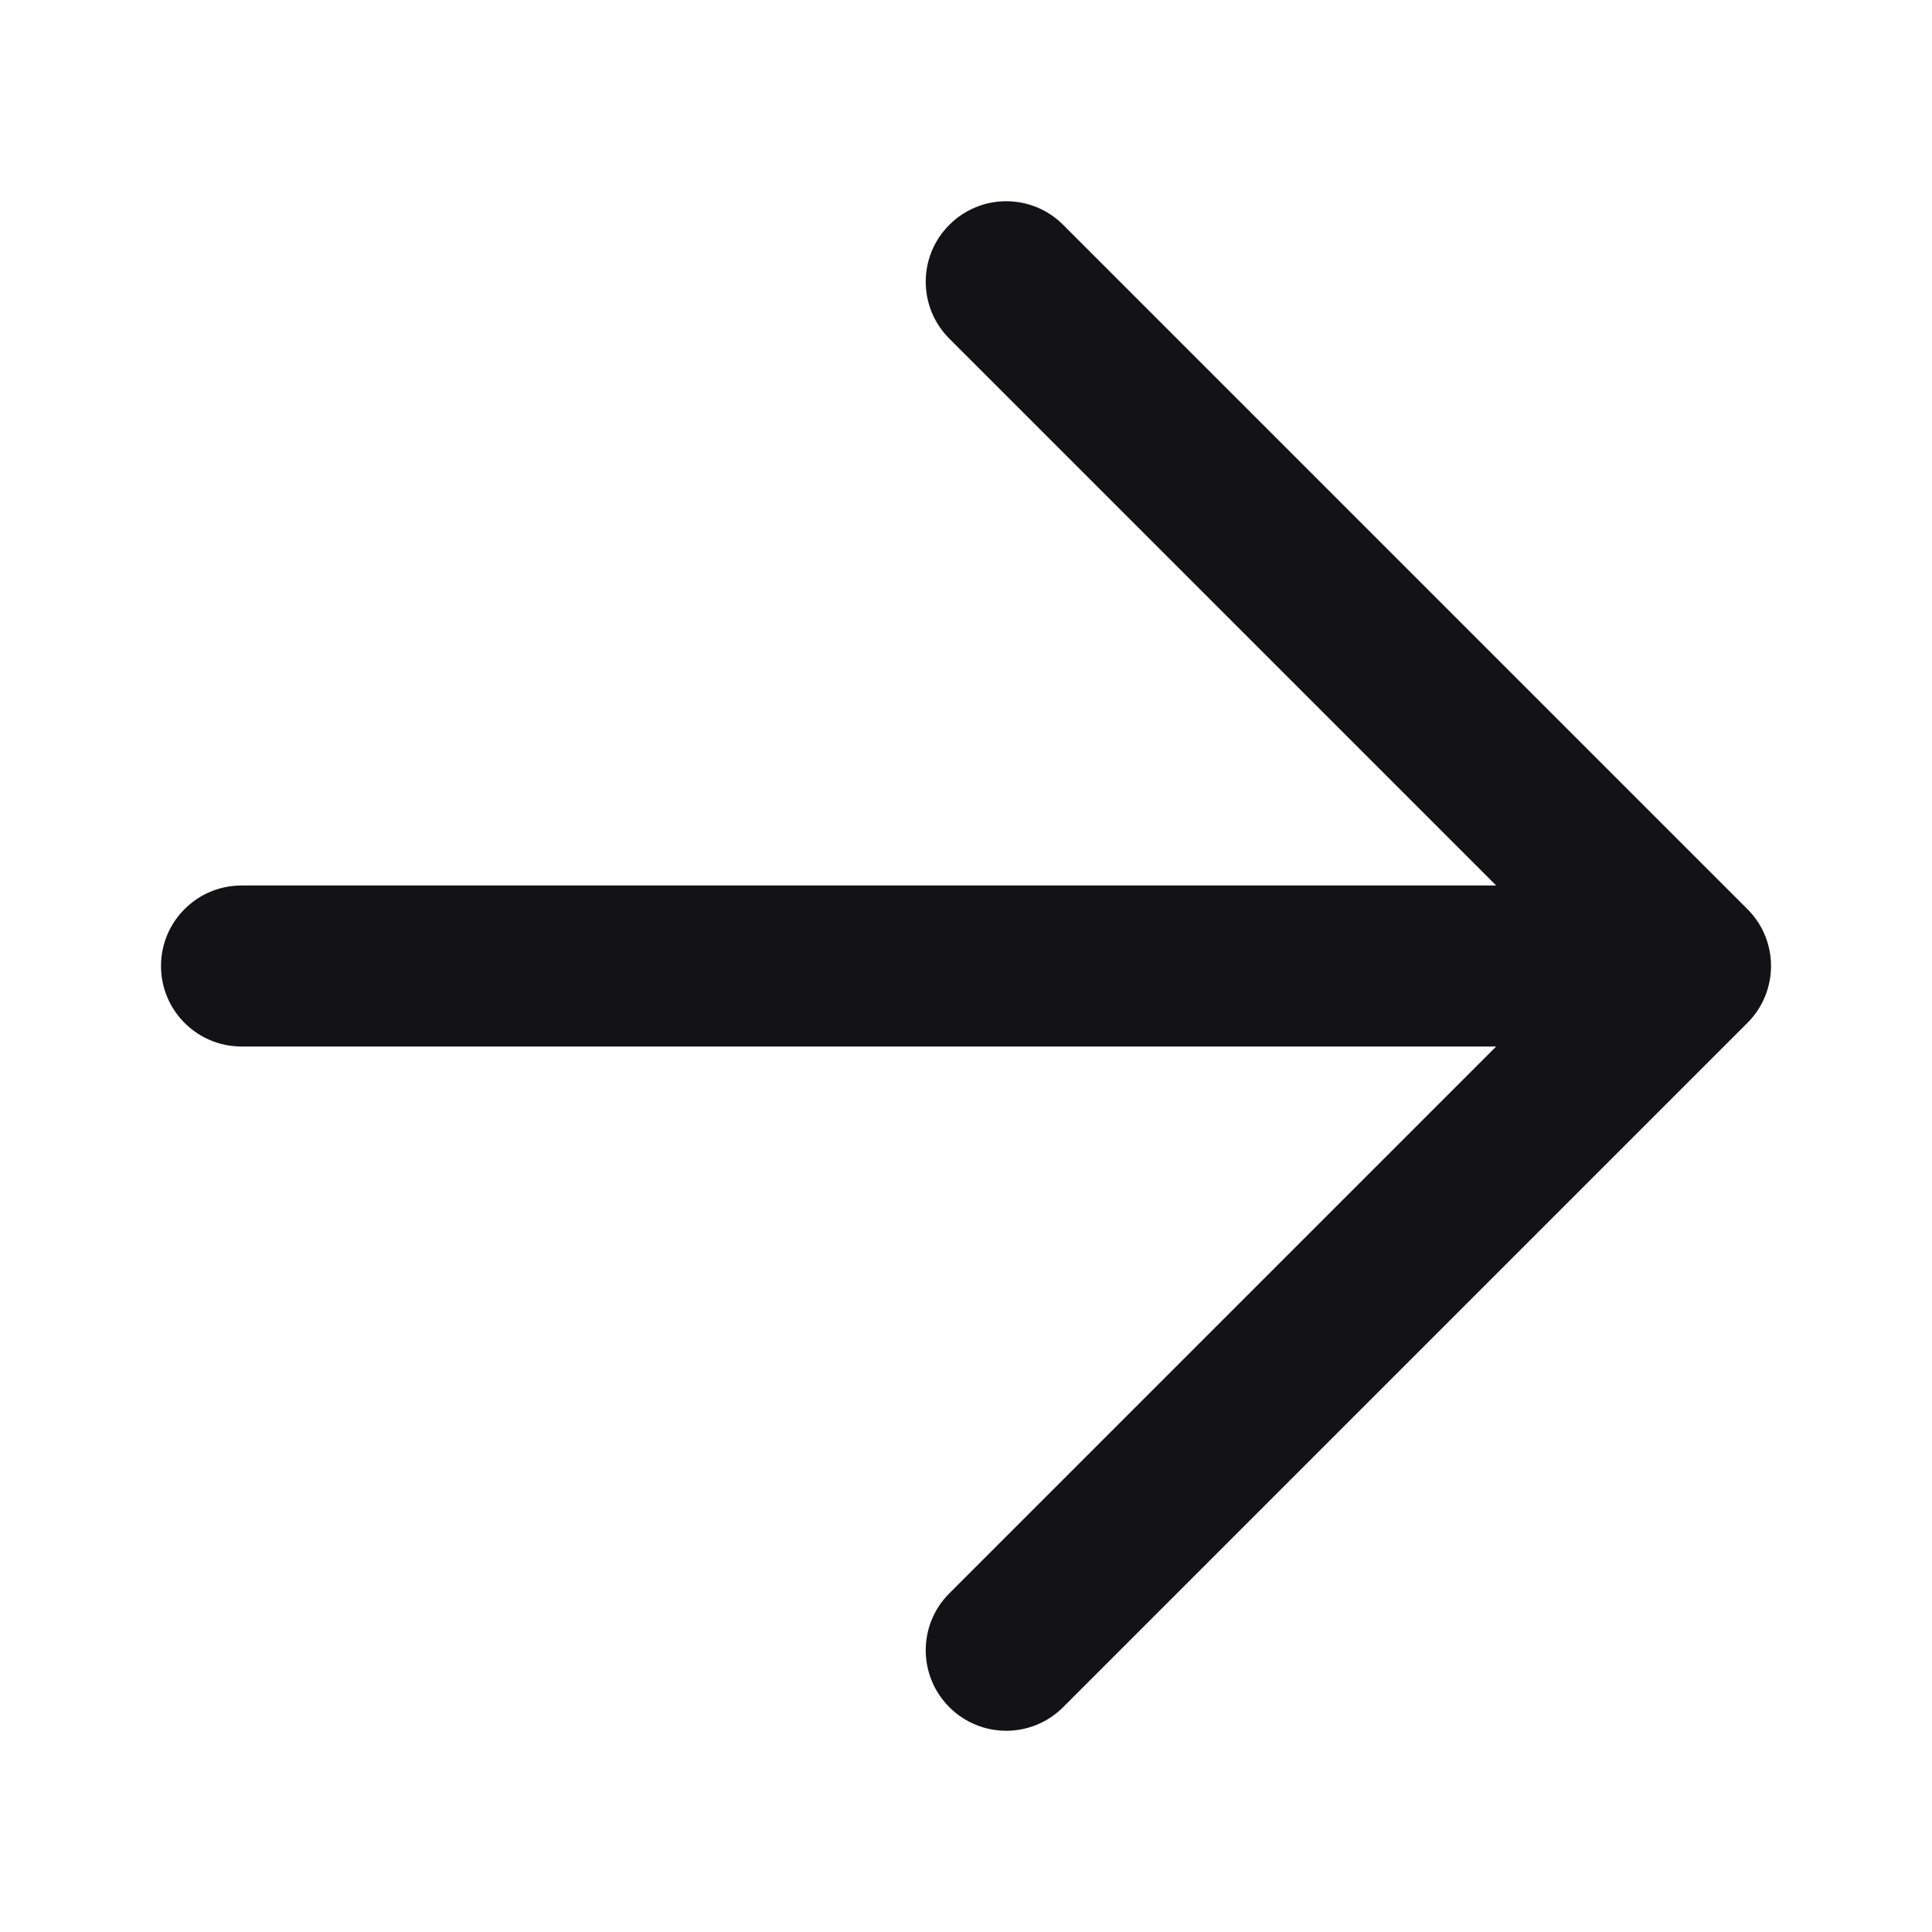 <svg width="24" height="24" viewBox="0 0 24 24" fill="none" xmlns="http://www.w3.org/2000/svg">
<path d="M11.793 2.793C12.184 2.402 12.816 2.402 13.207 2.793L21.707 11.293C22.098 11.683 22.098 12.316 21.707 12.707L13.207 21.207C12.816 21.598 12.184 21.598 11.793 21.207C11.402 20.816 11.402 20.183 11.793 19.793L18.586 13H3C2.448 13 2 12.552 2 12C2 11.448 2.448 11 3 11H18.586L11.793 4.207C11.402 3.816 11.402 3.183 11.793 2.793Z" fill="#131315"/>
</svg>
